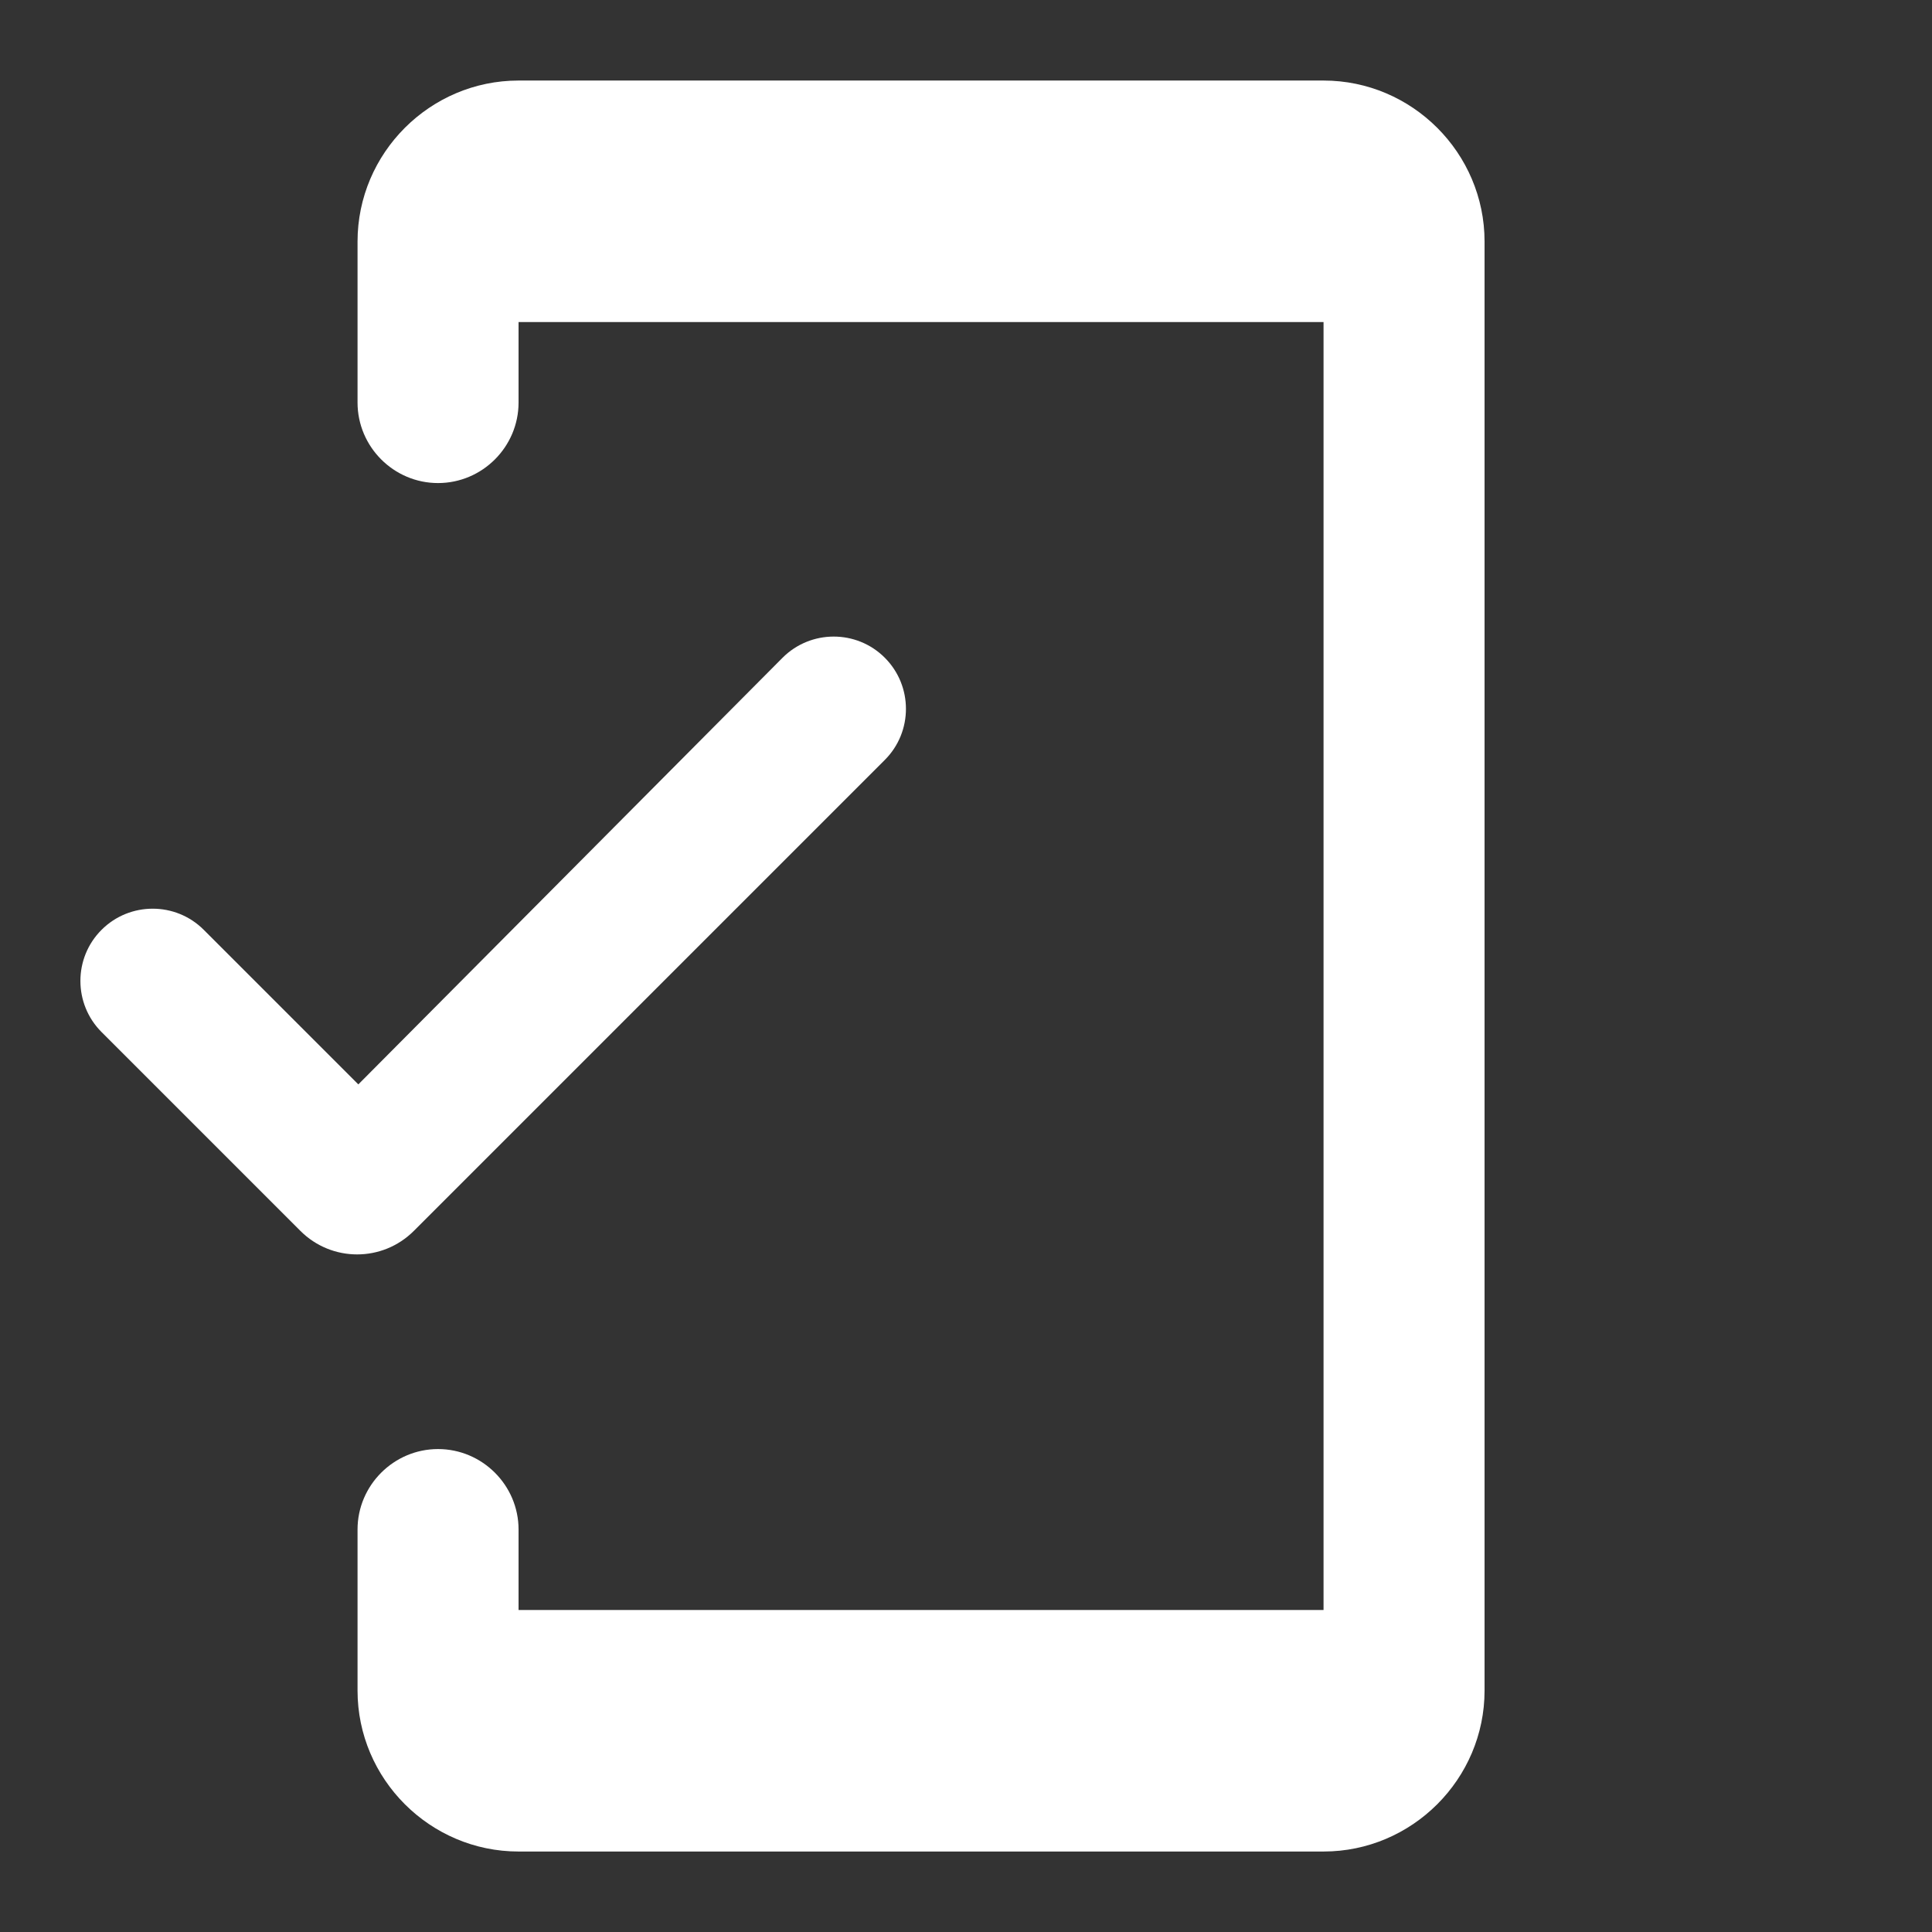 <svg width="32" height="32" viewBox="0 0 32 32" fill="none" xmlns="http://www.w3.org/2000/svg">
<rect x="0" y="0" width="32" height="32" fill="#333333" stroke="none"/>
<path d="M21.922 1.334H8.589C7.122 1.334 5.922 2.534 5.922 4.001V6.667C5.922 7.401 6.522 8.001 7.255 8.001C7.989 8.001 8.589 7.401 8.589 6.667V5.334H21.922V26.667H8.589V25.334C8.589 24.601 7.989 24.001 7.255 24.001C6.522 24.001 5.922 24.601 5.922 25.334V28.001C5.922 29.467 7.122 30.667 8.589 30.667H21.922C23.389 30.667 24.589 29.467 24.589 28.001V4.001C24.589 2.534 23.389 1.334 21.922 1.334ZM5.935 17.961L3.375 15.401C2.909 14.934 2.149 14.934 1.682 15.401C1.215 15.867 1.215 16.627 1.682 17.094L4.975 20.387C5.495 20.907 6.335 20.907 6.855 20.387L14.655 12.587C15.122 12.121 15.122 11.361 14.655 10.894C14.189 10.427 13.429 10.427 12.962 10.894L5.935 17.961V17.961Z" fill="white"/>
</svg>
